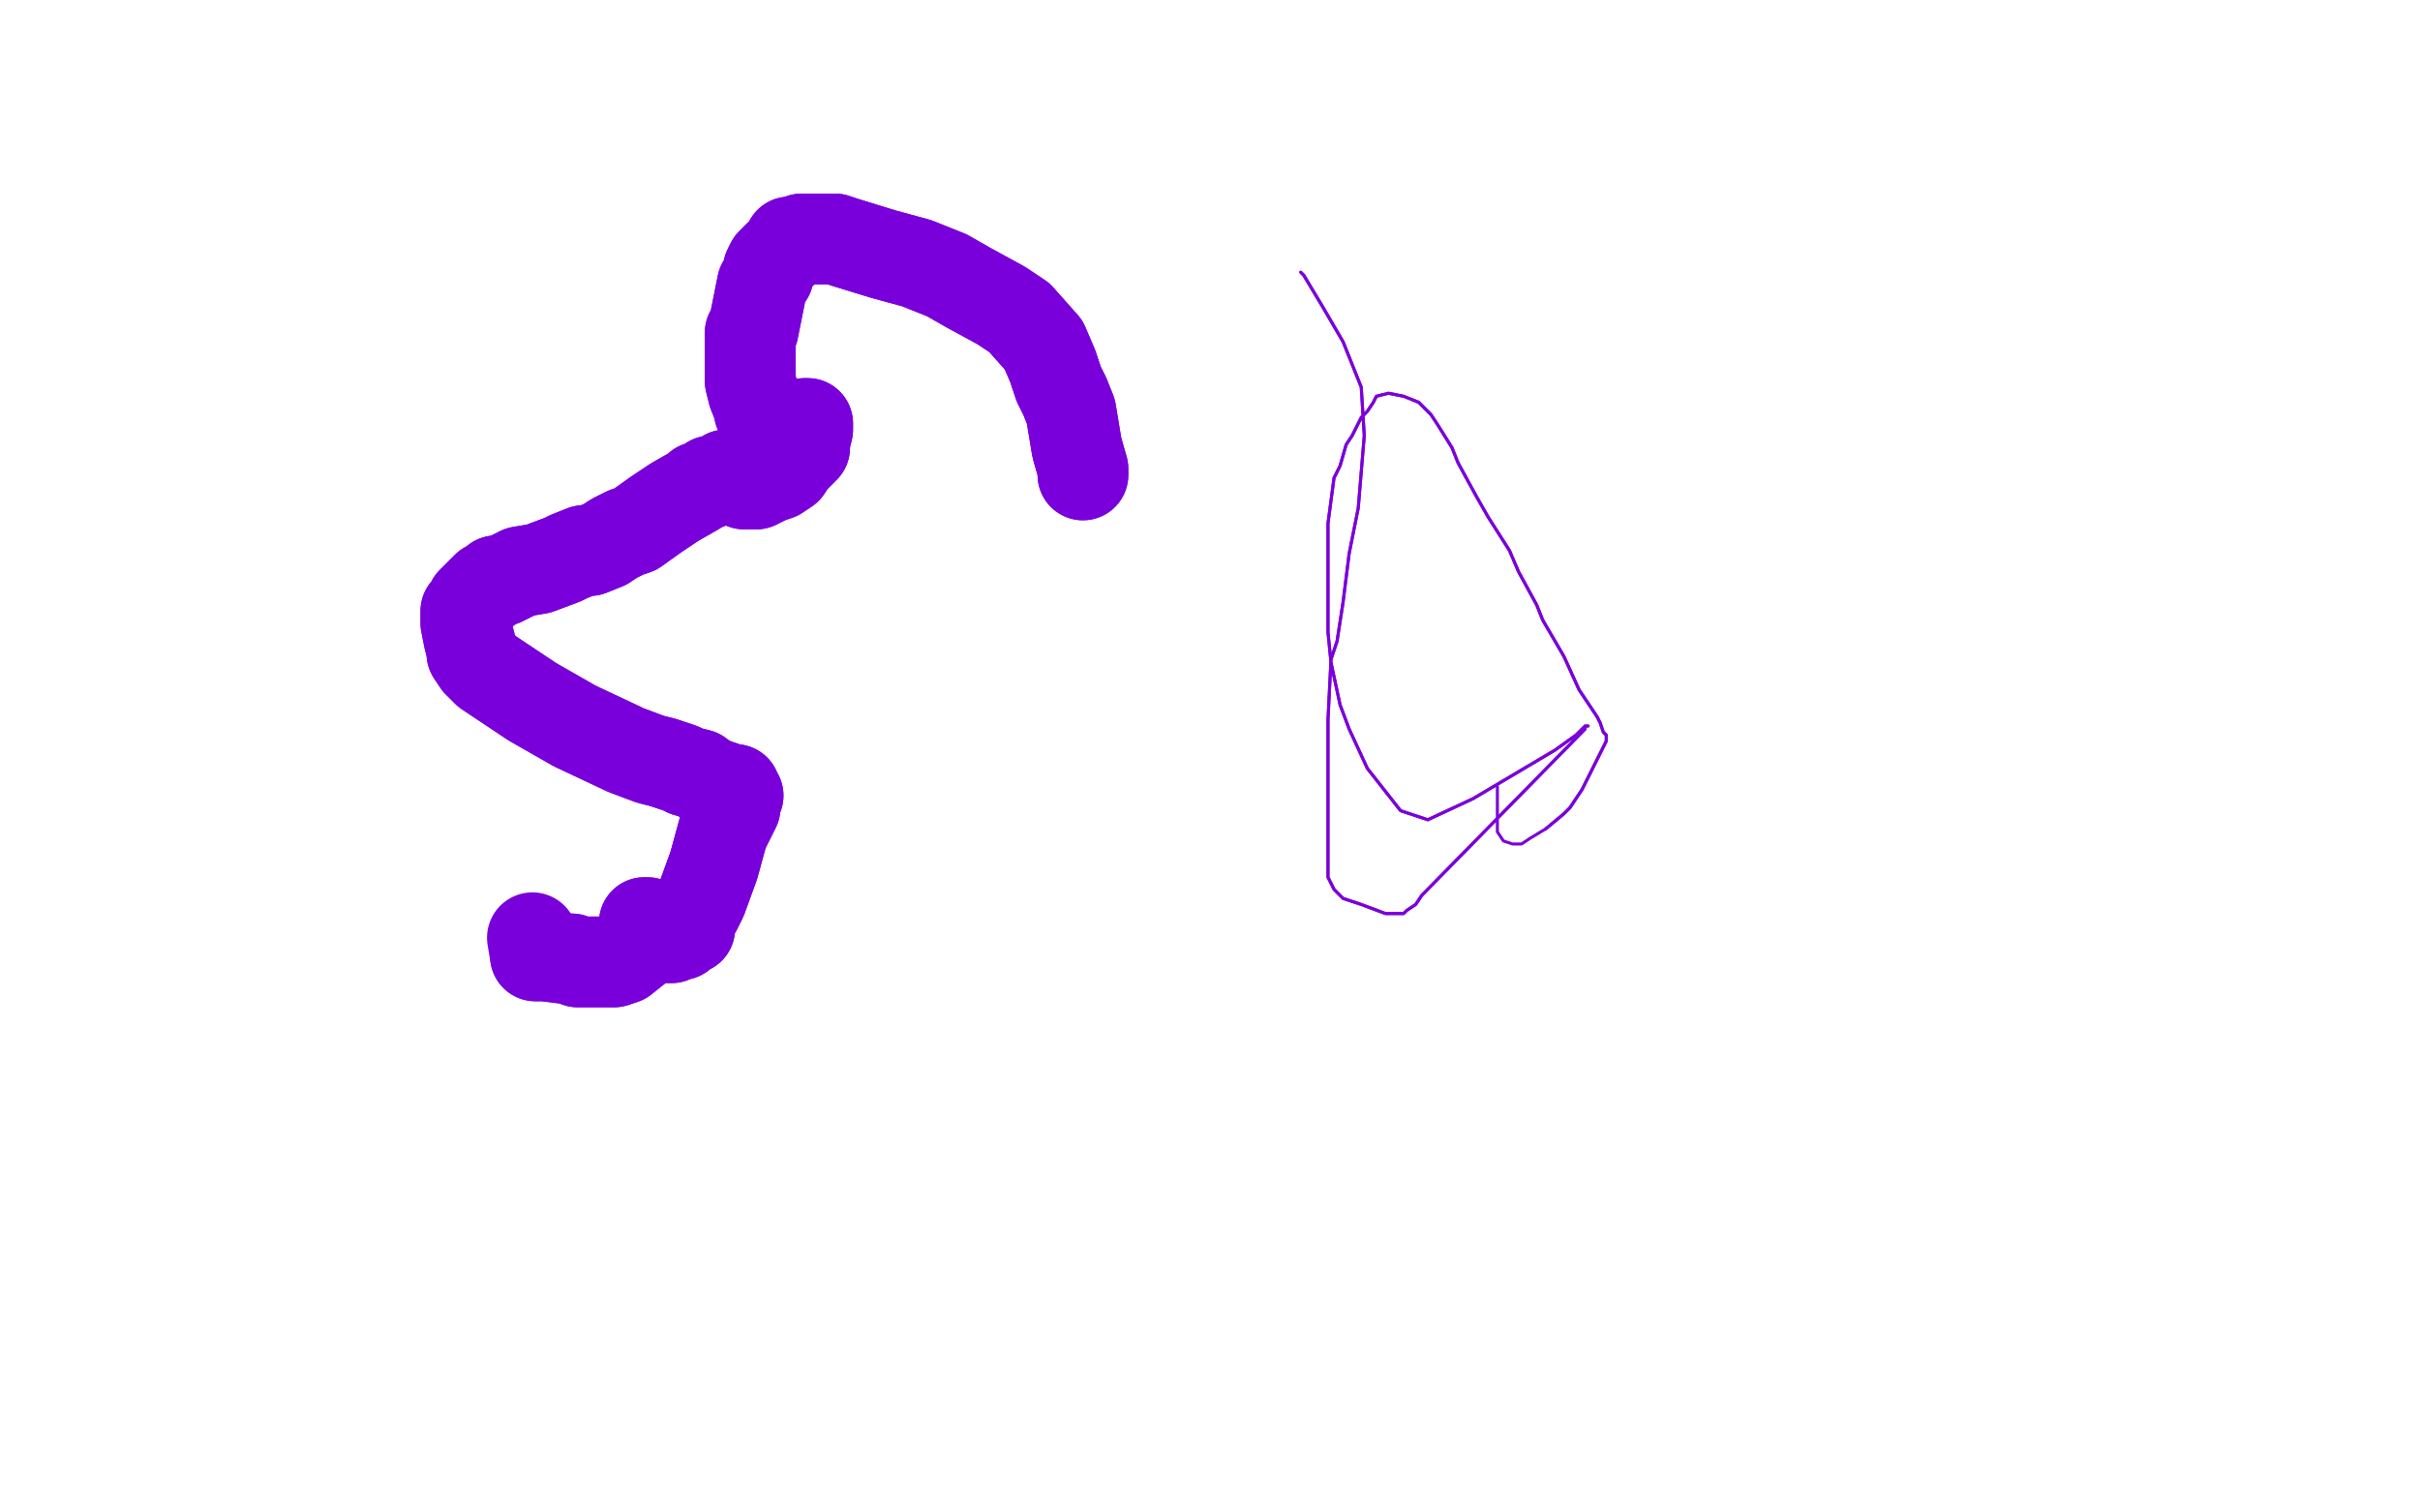 <?xml version="1.0" standalone="no"?>
<!DOCTYPE svg PUBLIC "-//W3C//DTD SVG 1.1//EN"
"http://www.w3.org/Graphics/SVG/1.1/DTD/svg11.dtd">

<svg width="800" height="500" version="1.1" xmlns="http://www.w3.org/2000/svg" xmlns:xlink="http://www.w3.org/1999/xlink" style="stroke-antialiasing: false"><desc>This SVG has been created on https://colorillo.com/</desc><rect x='0' y='0' width='800' height='500' style='fill: rgb(255,255,255); stroke-width:0' /><polyline points="358,157 358,155 358,155 356,148 356,148 354,136 354,136 352,131 352,131 350,127 350,127 348,121 348,121 345,114 345,114 337,105 337,105 331,101 331,101 320,95 313,91 303,87 292,84 279,80 276,79 273,79 271,79 270,79 268,79 267,79 266,79 265,79 264,80 261,80 260,82 257,85 255,87 254,89 254,91 252,94 251,99 250,104 249,109 248,110 248,112 248,114 248,116 248,118 248,120 248,122 248,126 249,130 251,135 251,136 252,137 254,139 255,140 256,141 257,142 259,142 260,142 263,141 263,141 266,140 266,140 267,140 267,140 267,140 267,140 267,141 267,142 266,146 266,148 265,149 264,150 262,152 260,155 257,157 254,158 252,159 250,160 249,160 248,160 246,160 246,159 245,158 245,157 244,157 243,157 240,157 239,158 235,159 234,160 231,161 230,162 223,166 217,170 210,175 207,176 203,178 200,180 195,182 193,182 188,184 186,185 178,188 172,189 166,192 164,192 163,193 162,194 161,194 160,195 158,197 156,199 155,201 154,202 154,203 154,206 155,211 156,215 156,216 158,219 161,222 176,232 190,240 207,248 215,251 219,252 225,254 227,255 231,256 232,257 236,259 239,260 241,261 243,261 243,262 244,263 244,263 243,265 243,267 239,275 236,286 232,297 231,299 230,301 228,304 228,306 228,307 227,307 226,308 225,309 224,309 222,310 221,310 220,310 219,310 218,310 217,310 216,310 215,310 215,310 214,308 214,305 213,305 213,305 213,305 213,305 213,306 213,307 212,309 212,310 211,313 206,317 203,318 202,318 201,318 199,318 196,318 195,318 193,318 191,318 189,317 188,317 180,316 177,316 177,316" style="fill: none; stroke: #7a00db; stroke-width: 30; stroke-linejoin: round; stroke-linecap: round; stroke-antialiasing: false; stroke-antialias: 0; opacity: 1.0"/>
<polyline points="358,157 358,155 358,155 356,148 356,148 354,136 354,136 352,131 352,131 350,127 350,127 348,121 348,121 345,114 345,114 337,105 337,105 331,101 320,95 313,91 303,87 292,84 279,80 276,79 273,79 271,79 270,79 268,79 267,79 266,79 265,79 264,80 261,80 260,82 257,85 255,87 254,89 254,91 252,94 251,99 250,104 249,109 248,110 248,112 248,114 248,116 248,118 248,120 248,122 248,126 249,130 251,135 251,136 252,137 254,139 255,140 256,141 257,142 259,142 260,142 263,141 263,141 266,140 266,140 267,140 267,140 267,140 267,140 267,141 267,142 266,146 266,148 265,149 264,150 262,152 260,155 257,157 254,158 252,159 250,160 249,160 248,160 246,160 246,159 245,158 245,157 244,157 243,157 240,157 239,158 235,159 234,160 231,161 230,162 223,166 217,170 210,175 207,176 203,178 200,180 195,182 193,182 188,184 186,185 178,188 172,189 166,192 164,192 163,193 162,194 161,194 160,195 158,197 156,199 155,201 154,202 154,203 154,206 155,211 156,215 156,216 158,219 161,222 176,232 190,240 207,248 215,251 219,252 225,254 227,255 231,256 232,257 236,259 239,260 241,261 243,261 243,262 244,263 244,263 243,265 243,267 239,275 236,286 232,297 231,299 230,301 228,304 228,306 228,307 227,307 226,308 225,309 224,309 222,310 221,310 220,310 219,310 218,310 217,310 216,310 215,310 215,310 214,308 214,305 213,305 213,305 213,305 213,305 213,306 213,307 212,309 212,310 211,313 206,317 203,318 202,318 201,318 199,318 196,318 195,318 193,318 191,318 189,317 188,317 180,316 177,316 177,316 176,310" style="fill: none; stroke: #7a00db; stroke-width: 30; stroke-linejoin: round; stroke-linecap: round; stroke-antialiasing: false; stroke-antialias: 0; opacity: 1.0"/>
<polyline points="430,90 431,91 431,91 437,101 437,101 444,113 444,113 450,128 450,128 451,144 451,144 450,156 450,156 449,168 449,168 446,183 446,183 444,199 444,199 442,212 442,212 440,218 439,238 439,256 439,276 439,282 439,290 440,292 441,294 442,295 444,297 450,299 458,302 464,302 465,301 468,299 470,296 524,241 524,240 525,240 524,240 524,240 521,243 514,248 487,264 472,271 463,268 452,254 446,241 443,233 440,219 439,209 439,189 439,173 441,158 443,154 445,147 447,144 450,138 452,136 454,133 455,131 459,130 464,131 469,133 473,137 475,140 480,148 482,153 488,164 492,171 499,182 502,189 508,200 510,205 517,217 522,228 528,237 529,239 530,242 530,242 531,243 531,245 527,253 523,261 519,267 517,269 511,274" style="fill: none; stroke: #7a00db; stroke-width: 1; stroke-linejoin: round; stroke-linecap: round; stroke-antialiasing: false; stroke-antialias: 0; opacity: 1.0"/>
<polyline points="430,90 431,91 431,91 437,101 437,101 444,113 444,113 450,128 450,128 451,144 451,144 450,156 450,156 449,168 449,168 446,183 446,183 444,199 444,199 442,212 440,218 439,238 439,256 439,276 439,282 439,290 440,292 441,294 442,295 444,297 450,299 458,302 464,302 465,301 468,299 470,296 524,241 524,240 525,240 524,240 524,240 521,243 514,248 487,264 472,271 463,268 452,254 446,241 443,233 440,219 439,209 439,189 439,173 441,158 443,154 445,147 447,144 450,138 452,136 454,133 455,131 459,130 464,131 469,133 473,137 475,140 480,148 482,153 488,164 492,171 499,182 502,189 508,200 510,205 517,217 522,228 528,237 529,239 530,242 530,242 531,243 531,245 527,253 523,261 519,267 517,269 511,274 506,277 503,279 500,279 497,278 495,275 495,274 495,270 495,268 495,263 495,260" style="fill: none; stroke: #7a00db; stroke-width: 1; stroke-linejoin: round; stroke-linecap: round; stroke-antialiasing: false; stroke-antialias: 0; opacity: 1.0"/>
</svg>
